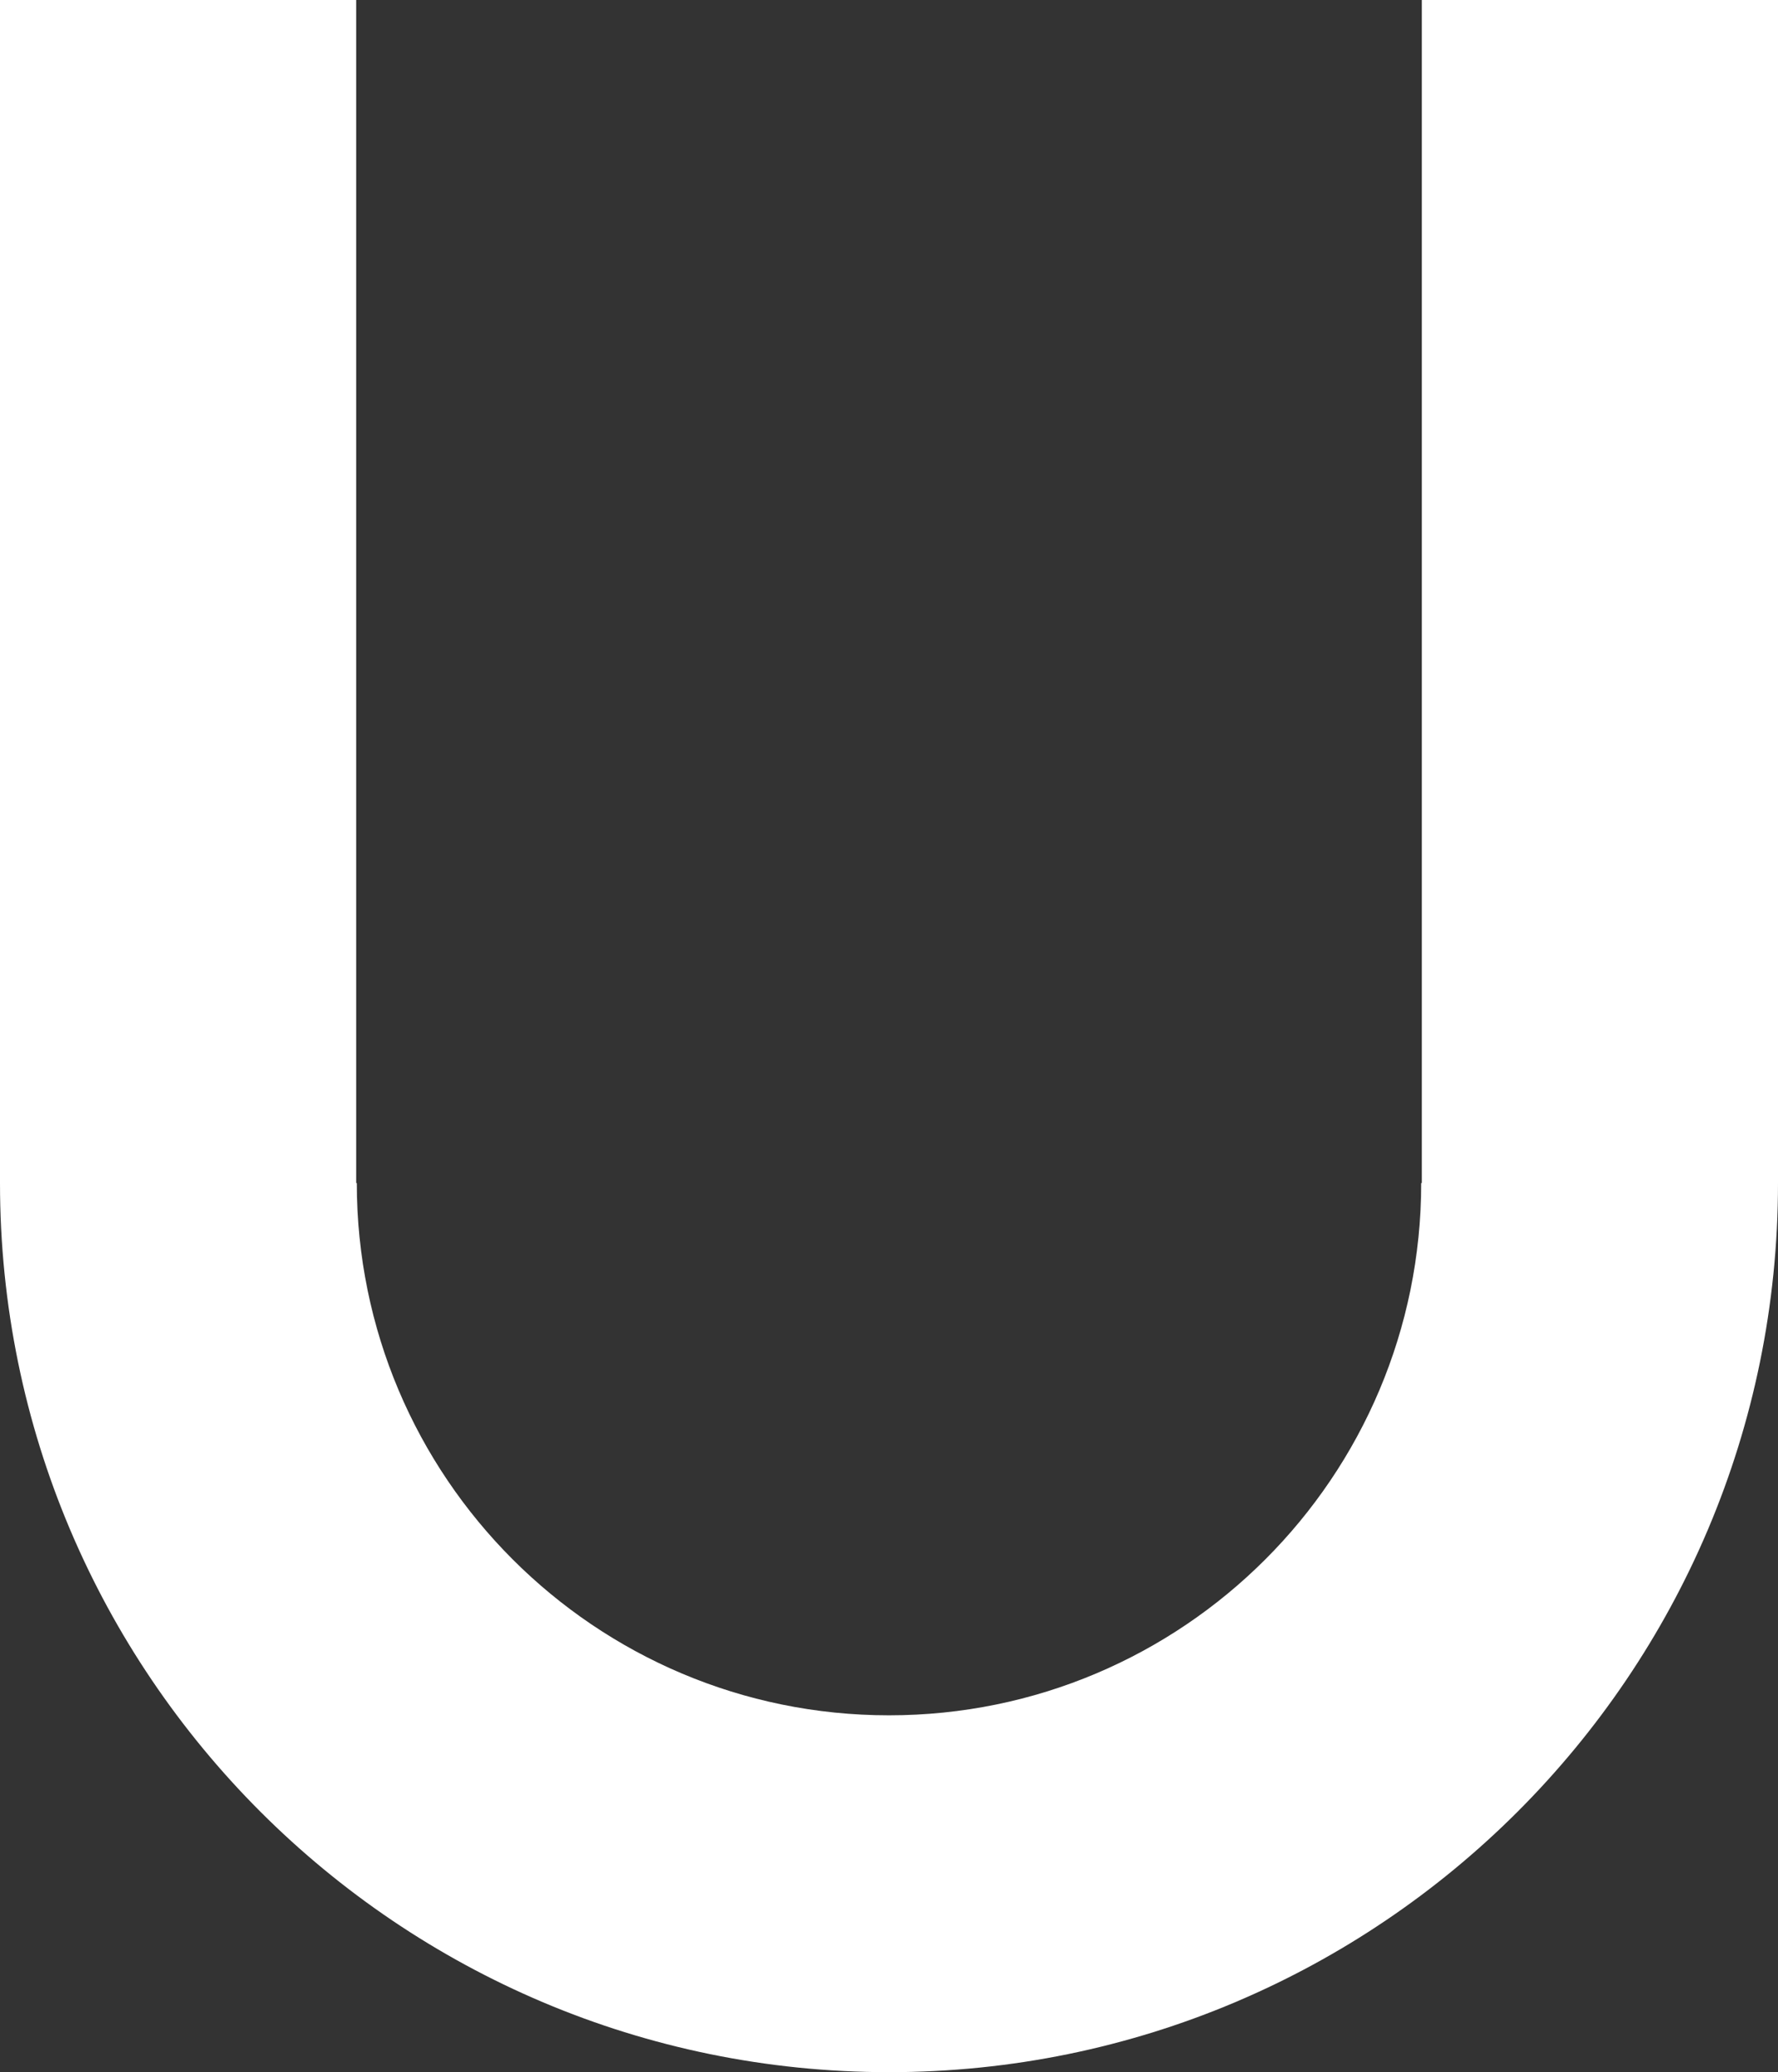 <?xml version="1.0" encoding="UTF-8"?>
<svg id="_レイヤー_1" data-name="レイヤー_1" xmlns="http://www.w3.org/2000/svg" xmlns:i="http://ns.adobe.com/AdobeIllustrator/10.0/" version="1.1" viewBox="0 0 55.96 65.21">
  <rect x="0" y="0" width="55.96" height="65.21" fill="#333333" stroke="none"/>
  <!-- Generator: Adobe Illustrator 29.0.0, SVG Export Plug-In . SVG Version: 2.1.0 Build 186)  -->
  <defs>
    <style>
      .st0 {
        fill: #ffffff;
      }
    </style>
  </defs>
  <path class="st0" d="M44.75,37.23h-.02c0,9.25-7.5,16.75-16.75,16.75s-16.75-7.5-16.75-16.75h-.02V0H0v37.23c0,15.45,12.53,27.98,27.98,27.98s27.98-12.53,27.98-27.98V0h-11.21v37.23Z"/>
</svg>